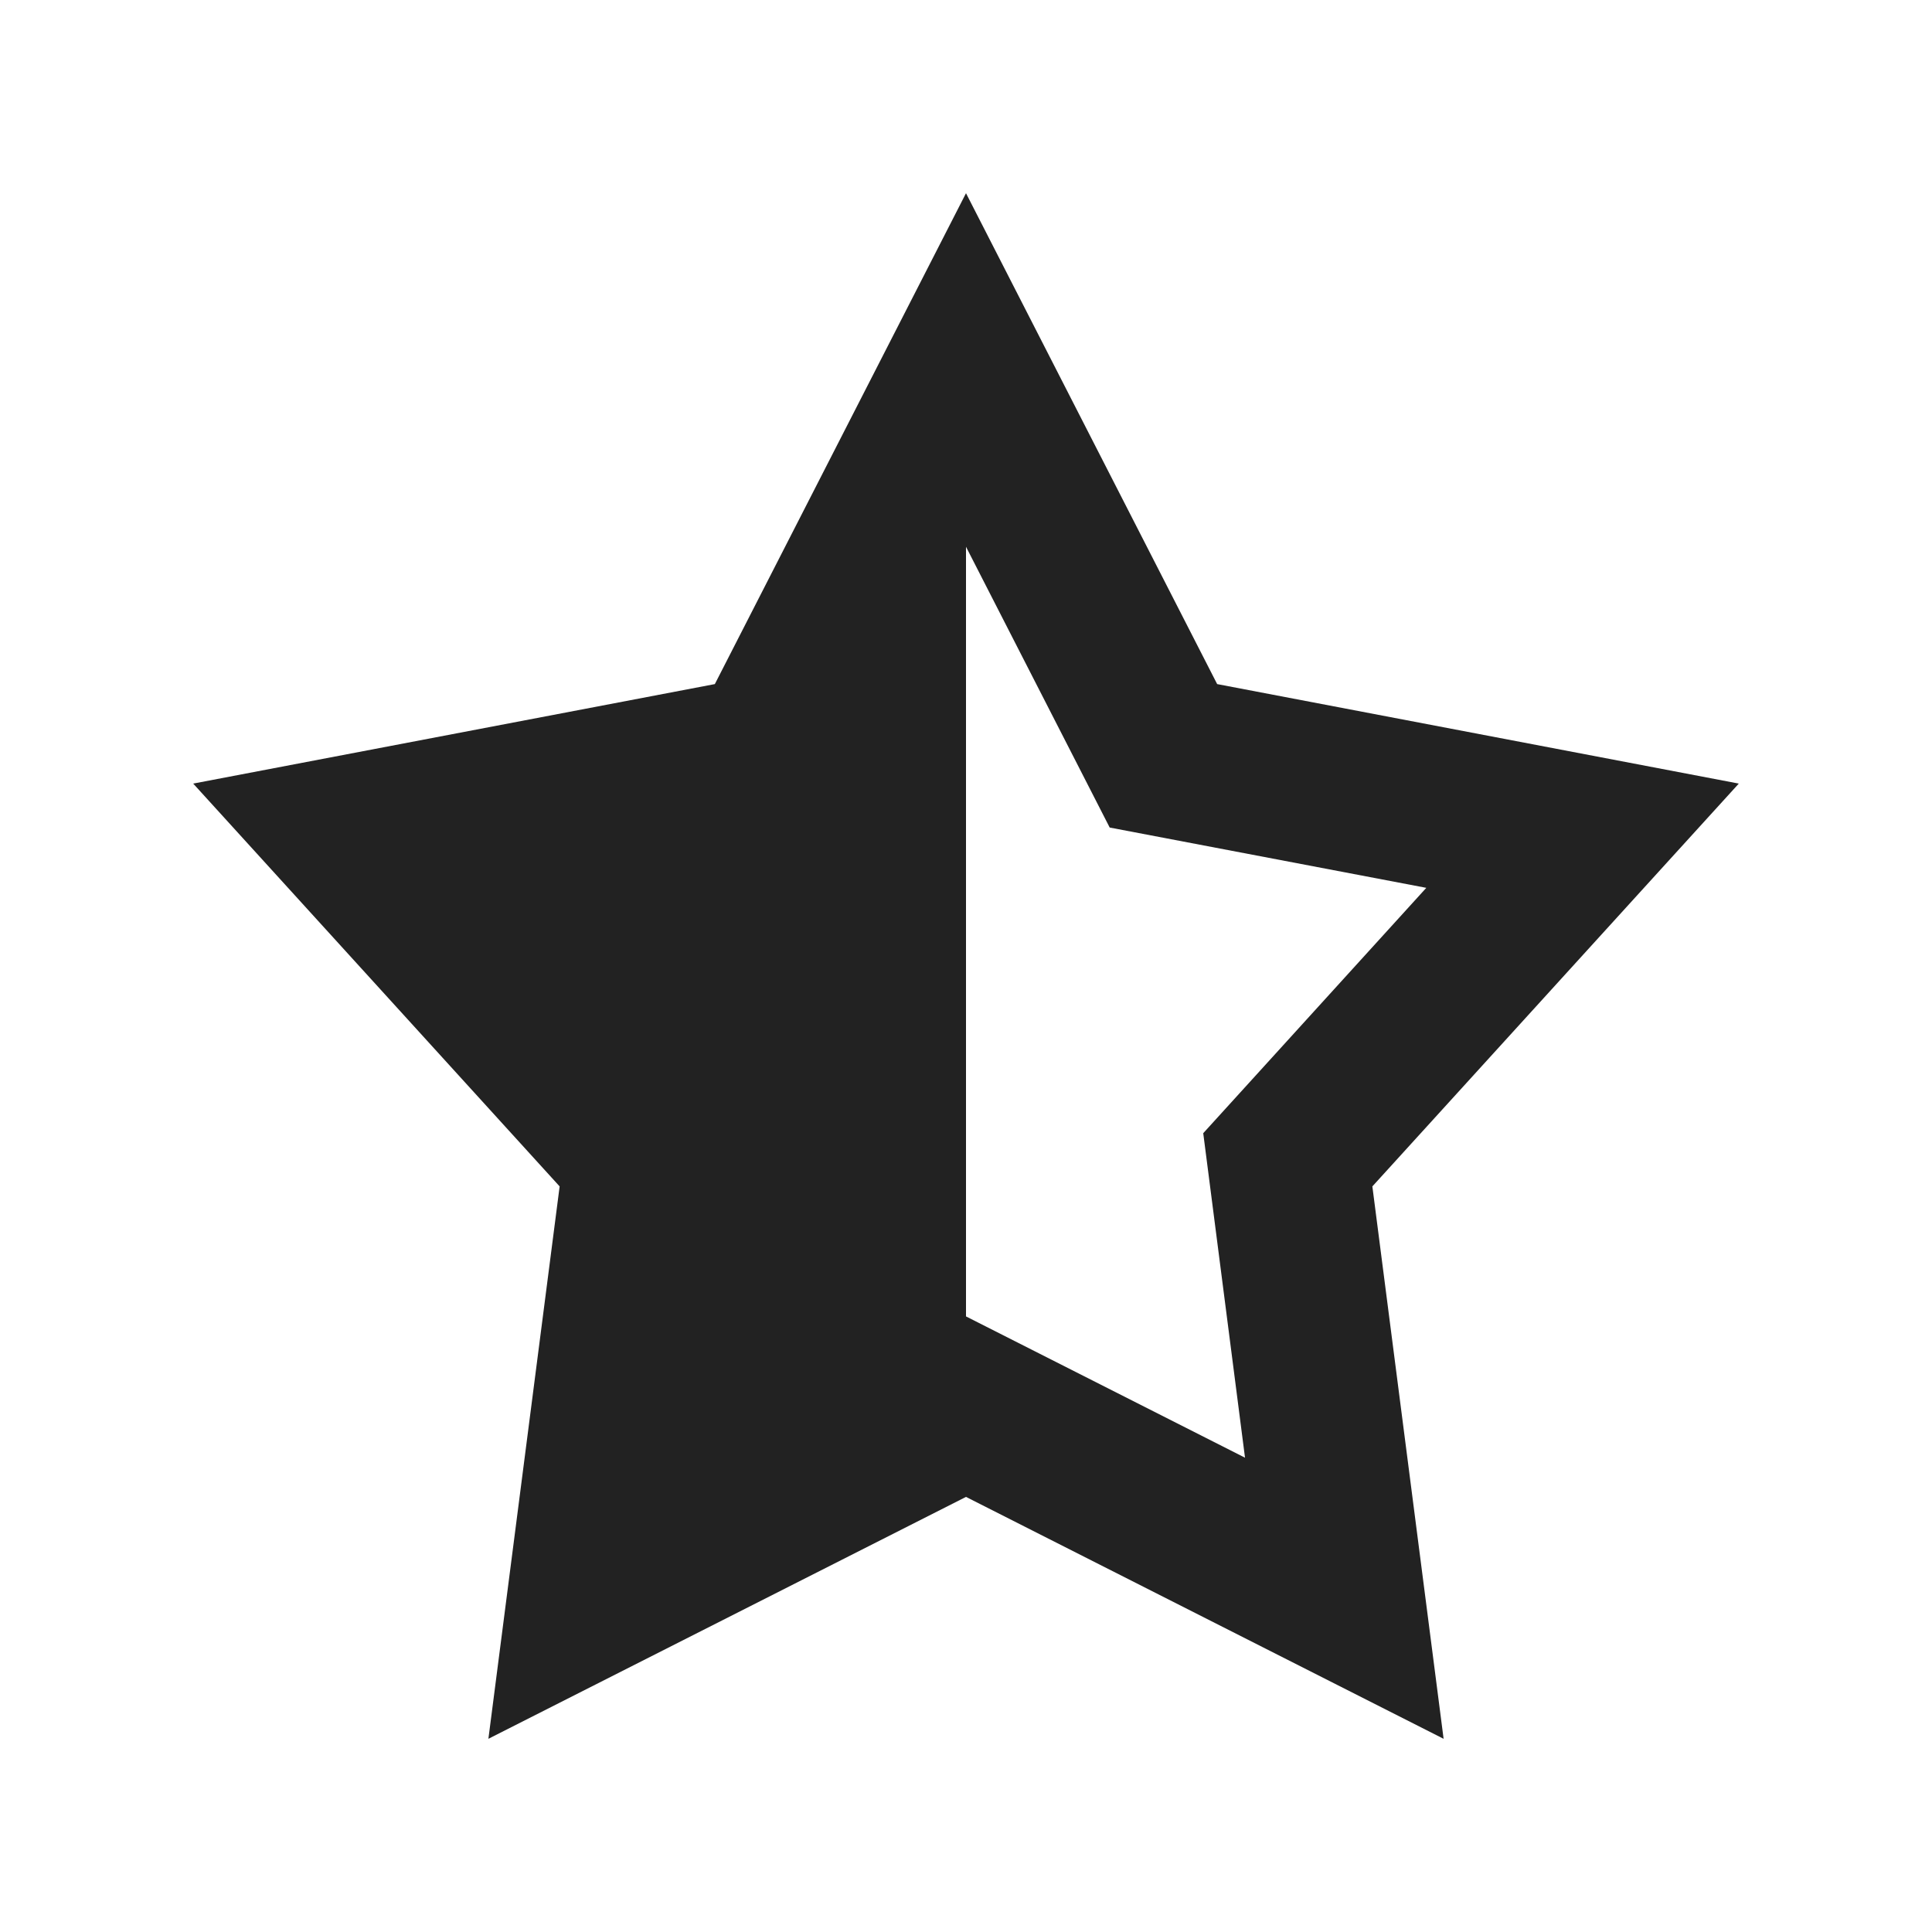 <svg width="24" height="24" viewBox="0 0 24 24" fill="none" xmlns="http://www.w3.org/2000/svg">
<path fill-rule="evenodd" clip-rule="evenodd" d="M15.12 8.498L12 2.4L8.88 8.498L2.4 9.734L6.952 14.738L6.067 21.6L12 18.595L17.933 21.6L17.048 14.738L21.6 9.734L15.12 8.498ZM12 16.353L12 6.792L13.785 10.28L17.718 11.029L14.947 14.077L15.466 18.108L12 16.353Z" fill="#222222"/>
</svg>
